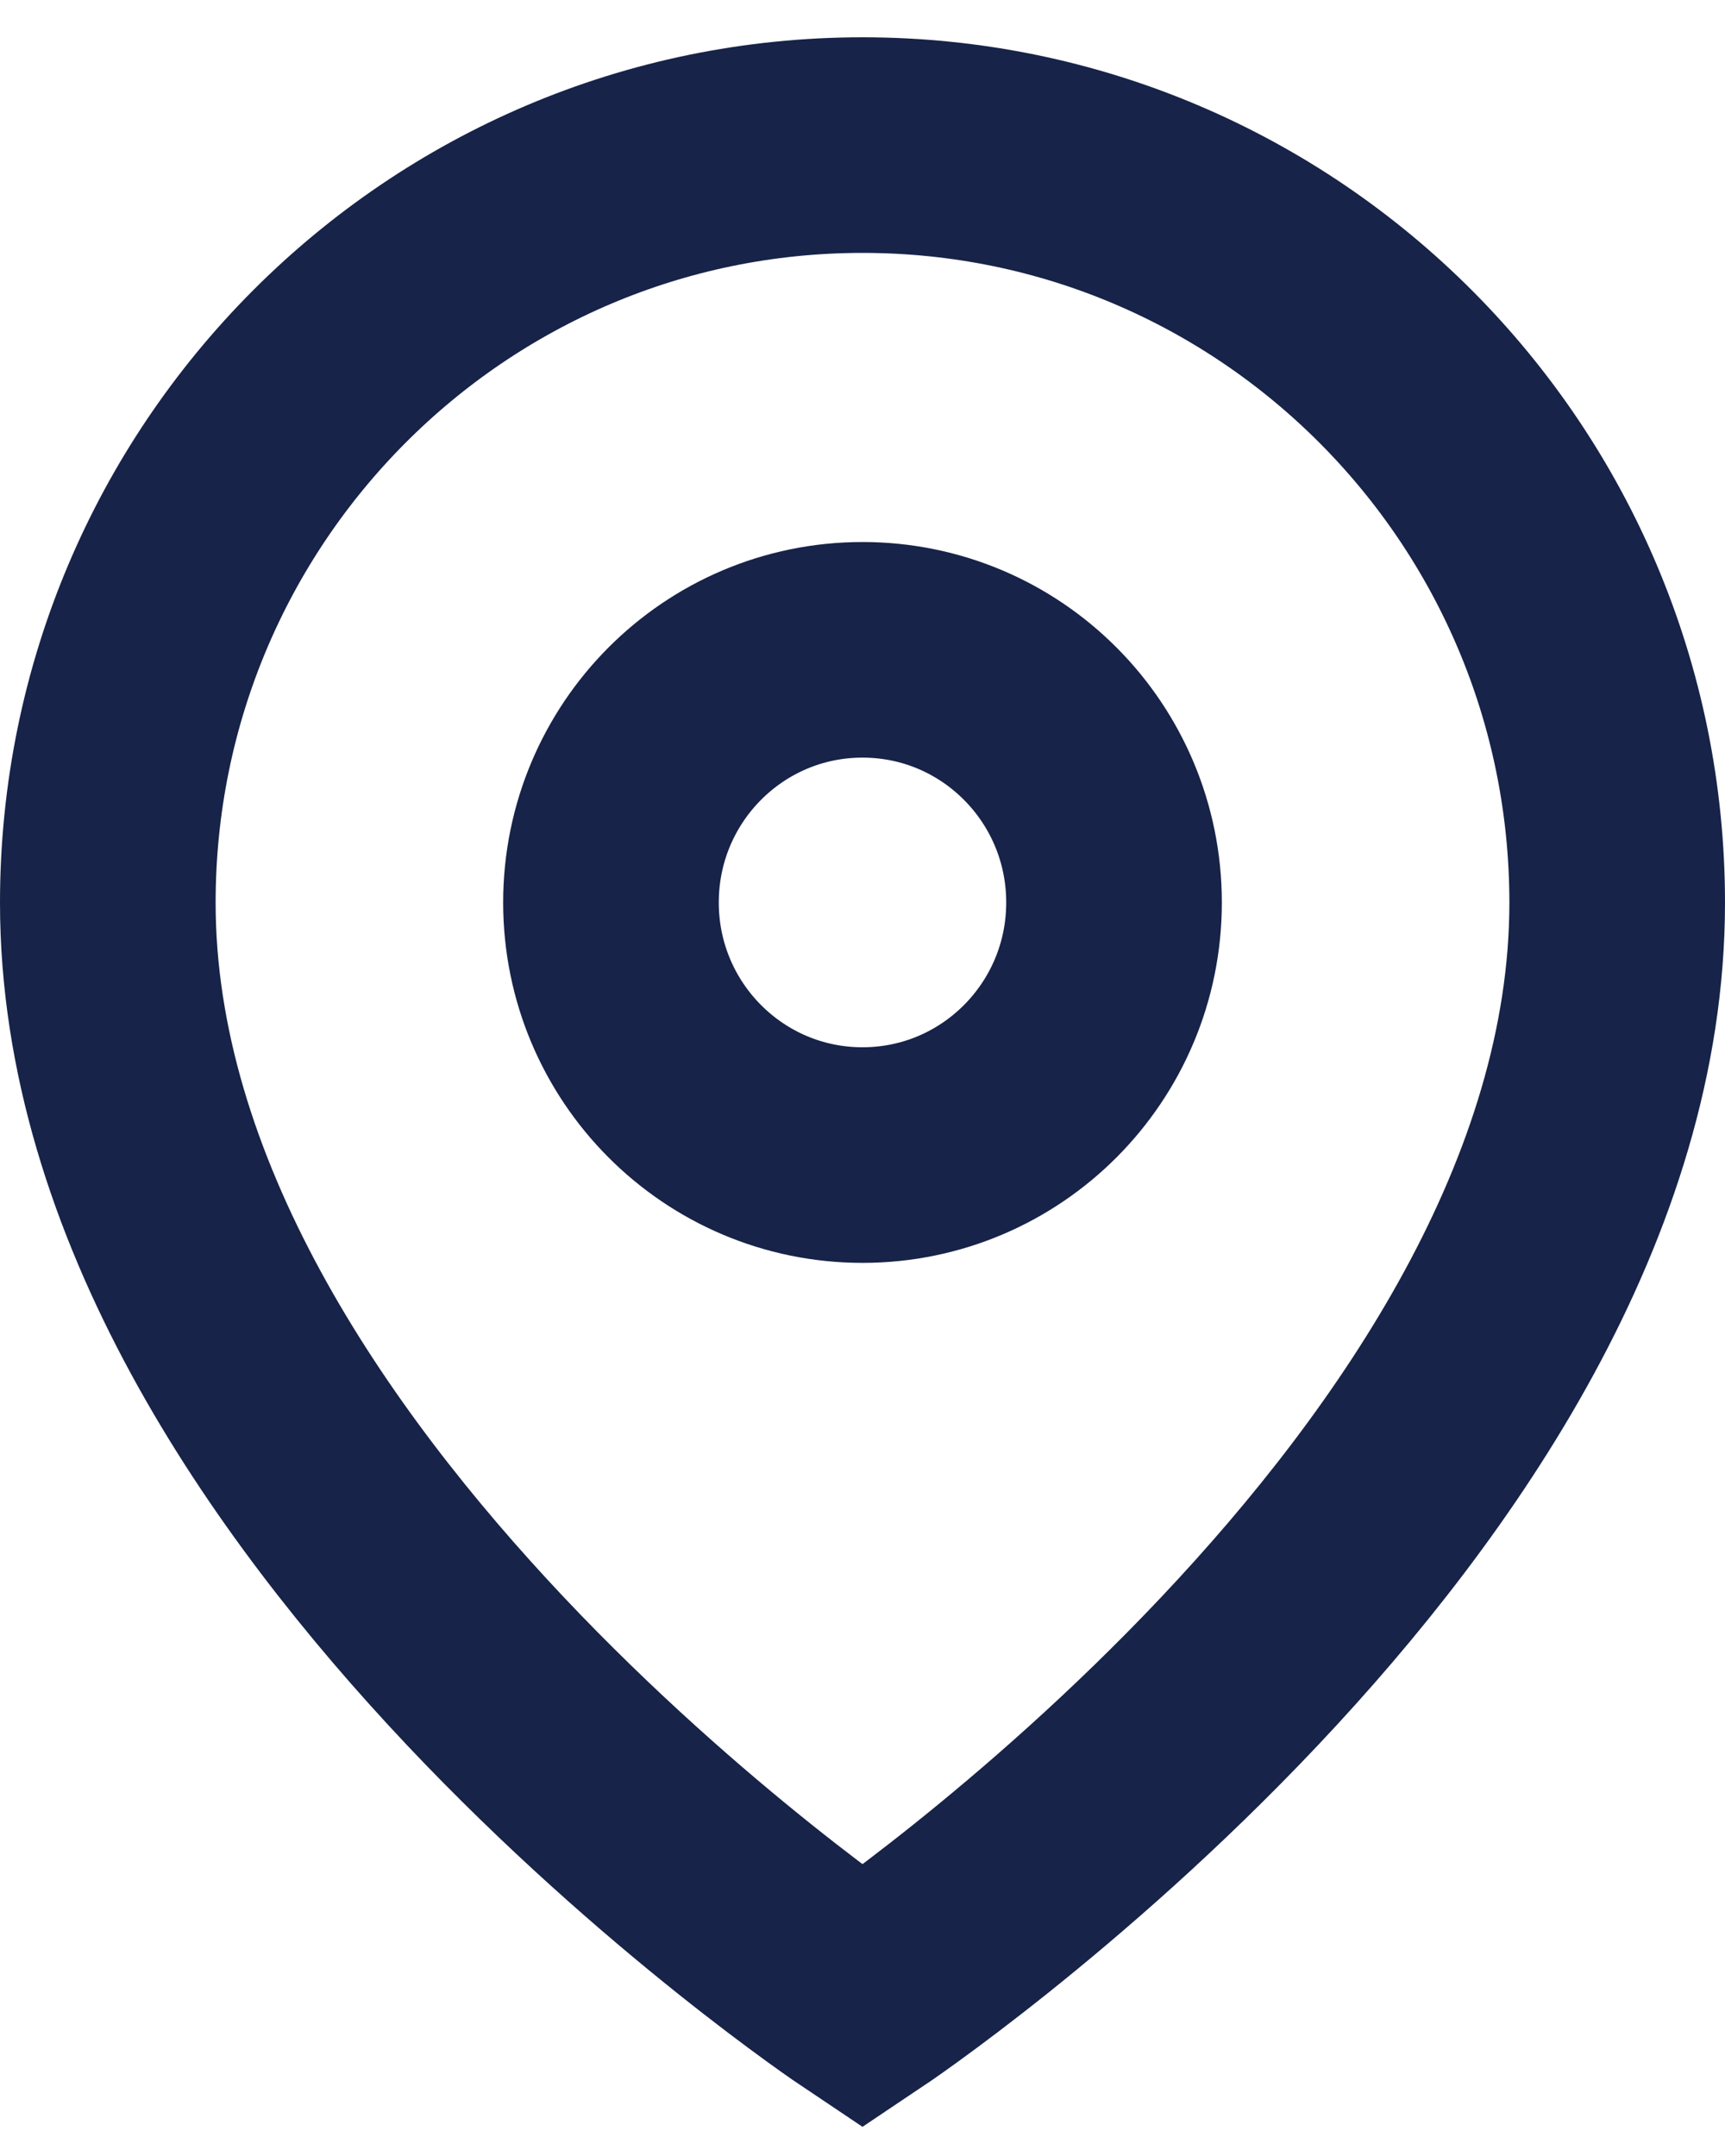 <svg width="16" height="20" viewBox="0 0 16 20" fill="none" xmlns="http://www.w3.org/2000/svg">
<path fill-rule="evenodd" clip-rule="evenodd" d="M15 8.374C15 13.841 8 18.526 8 18.526C8 18.526 1 13.841 1 8.374C1 4.493 4.134 1.346 8 1.346C11.866 1.346 15 4.493 15 8.374V8.374Z" stroke="#172348" stroke-width="2"/>
<path fill-rule="evenodd" clip-rule="evenodd" d="M8 10.715C9.289 10.715 10.333 9.666 10.333 8.372C10.333 7.077 9.289 6.028 8 6.028C6.711 6.028 5.667 7.077 5.667 8.372C5.667 9.666 6.711 10.715 8 10.715Z" stroke="#172348" stroke-width="2"/>
</svg>
